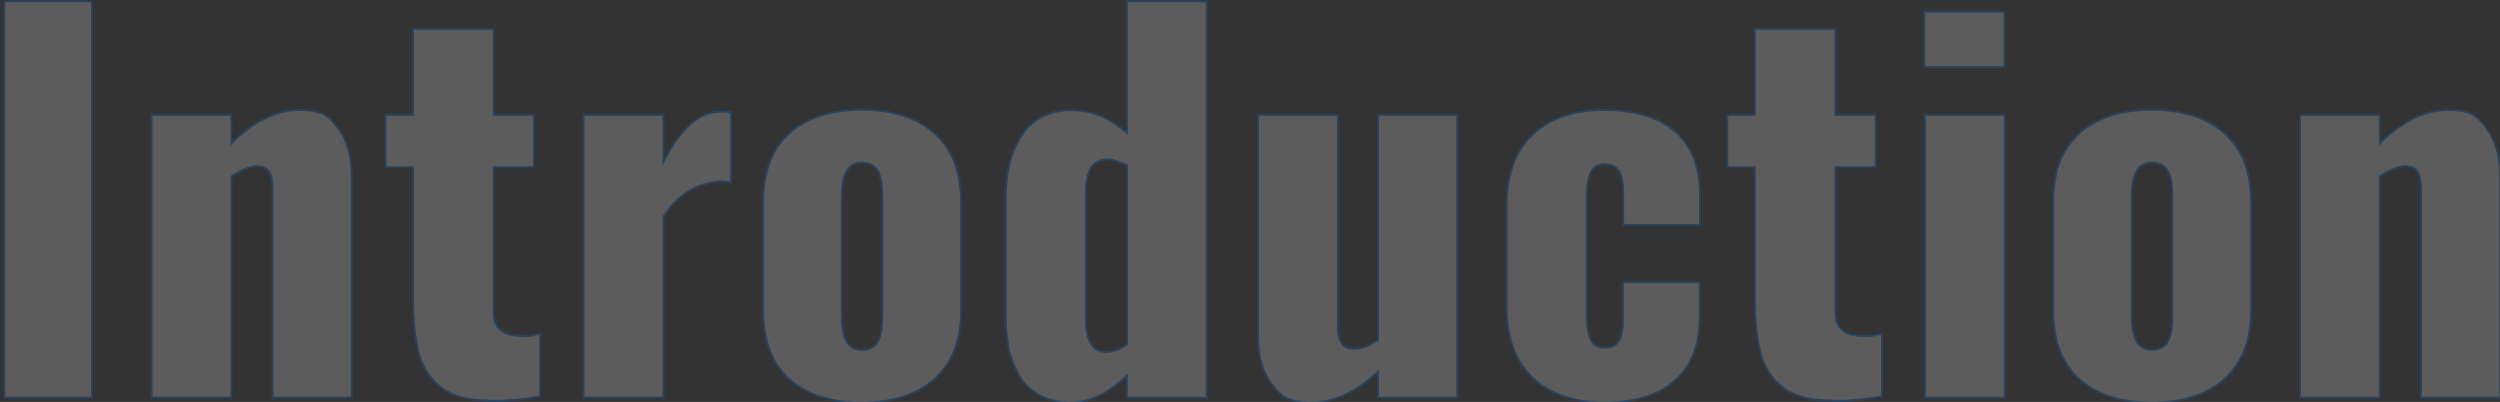 <?xml version="1.0" encoding="UTF-8"?>
<svg id="_レイヤー_1" data-name="レイヤー_1" xmlns="http://www.w3.org/2000/svg" version="1.1" viewBox="0 0 1275 205">
  <rect x="0" y="0" width="1275" height="205" fill="#333333" stroke="none"/>
  <!-- Generator: Adobe Illustrator 29.1.0, SVG Export Plug-In . SVG Version: 2.1.0 Build 142)  -->
  <defs>
    <style>
      .st0 {
        fill: #fff;
      }

      .st1 {
        opacity: .2;
      }

      .st2 {
        fill: none;
        stroke: #0080ff;
        stroke-miterlimit: 10;
        stroke-width: 1px;
      }
    </style>
  </defs>
  <g class="st1">
    <g>
      <path class="st0" d="M2.2.7h44.7v202.1H2.2V.7Z"/>
      <path class="st0" d="M77.3,58.6h40.7v14.5c11.3-11.3,22.9-17,34.7-17s15.3,3.1,19.8,9.4c4.6,6.2,6.9,14.3,6.9,24.3v113h-40.4v-107.3c0-3.7-.6-6.4-1.9-8.1-1.2-1.7-3.4-2.6-6.4-2.6-3.8.3-8.1,2.1-12.7,5.2v112.8h-40.7V58.6Z"/>
      <path class="st0" d="M223.8,196.8c-5.3-4.7-8.9-10.7-10.6-18.1-1.7-7.4-2.6-16.3-2.6-26.8v-66.6h-14v-26.7h14V14.7h41.2v43.9h20.5v26.7h-20.5v74.3c0,7.8,4.7,11.7,14,11.7s4.2-.2,6.1-.5c1.9-.3,3.1-.5,3.6-.5v31.9c-8.5,1.5-15.9,2.2-22.2,2.2l-6.2-.2c-10.1-.3-17.9-2.8-23.2-7.5Z"/>
      <path class="st0" d="M297.6,58.6h40.7v24c8.8-17.1,18.5-25.7,28.9-25.7s2.7.3,5.7,1v35.4c-.7-.2-1.5-.3-2.5-.5-1-.2-2.2-.2-3.7-.2-6,.5-11.3,2.2-15.8,5.1-4.6,2.9-8.8,7.2-12.6,12.8v92.3h-40.7V58.6Z"/>
      <path class="st0" d="M402.5,193.3c-8.9-8-13.3-19.7-13.3-35.2v-54.9c0-15.5,4.4-27.2,13.3-35.2,8.9-8,21.2-12,37-12s28.2,4,37.2,12.1c9,8.1,13.5,19.8,13.5,35.1v54.9c0,15.3-4.5,27-13.5,35.1-9,8.1-21.4,12.1-37.2,12.1s-28.2-4-37-12ZM447.8,174c1.5-2.9,2.2-7.3,2.2-13.1v-60.4c0-5.8-.7-10.2-2.2-13.1-1.5-2.9-4.2-4.4-8.2-4.4s-6.3,1.5-7.9,4.5c-1.6,3-2.4,7.3-2.4,13v60.4c0,5.8.8,10.2,2.4,13.1,1.6,2.9,4.2,4.4,7.9,4.4s6.7-1.5,8.2-4.4Z"/>
      <path class="st0" d="M521.4,194c-5.7-7.6-8.5-18.6-8.5-33.1v-59.6c0-13.8,2.9-24.8,8.6-32.9,5.7-8.1,14-12.2,24.8-12.2s19.6,3.8,28.4,11.5V.7h40.7v202.1h-40.7v-11.2c-9.5,9.2-19.1,13.7-28.9,13.7s-18.8-3.8-24.5-11.4ZM574.8,175.6v-91.1c-4-2.2-7.5-3.2-10.5-3.2s-6.1,1.5-7.9,4.4c-1.7,2.9-2.6,6.7-2.6,11.4v66.4c0,4.8.8,8.7,2.5,11.6,1.7,2.9,4.2,4.4,7.7,4.4s6.7-1.2,10.7-3.7Z"/>
      <path class="st0" d="M648.6,196c-4.7-6.2-7-14.3-7-24.3V58.6h40.7v108.3c0,7.3,2.7,11,8,11s6.8-1.5,12.5-4.5V58.6h40.4v144.2h-40.4v-13.2c-11.3,10.5-22.7,15.7-34.2,15.7s-15.3-3.1-20-9.4Z"/>
      <path class="st0" d="M781.6,192.6c-8.8-8.5-13.2-20.3-13.2-35.4v-52.9c0-15.3,4.4-27.2,13.1-35.6,8.7-8.4,21-12.6,36.8-12.6s27.6,3.7,36.1,11c8.4,7.3,12.6,18.1,12.6,32.4v15.2h-39.2v-16.5c0-5.5-.8-9.3-2.4-11.4-1.6-2.1-4-3.1-7.1-3.1s-5.5,1.3-6.9,3.9c-1.4,2.6-2.1,6.9-2.1,13.1v59.9c0,6.2.7,10.5,2.2,13,1.5,2.5,3.8,3.7,7,3.7s5.5-1.1,7-3.2c1.5-2.2,2.2-5.8,2.2-11v-19.2h39.2v17.5c0,14.3-4.2,25.2-12.7,32.7-8.5,7.5-20.5,11.2-35.9,11.2s-27.9-4.2-36.7-12.7Z"/>
      <path class="st0" d="M908.1,196.8c-5.3-4.7-8.9-10.7-10.6-18.1-1.7-7.4-2.6-16.3-2.6-26.8v-66.6h-14v-26.7h14V14.7h41.2v43.9h20.5v26.7h-20.5v74.3c0,7.8,4.7,11.7,14,11.7s4.2-.2,6.1-.5c1.9-.3,3.1-.5,3.6-.5v31.9c-8.5,1.5-15.9,2.2-22.2,2.2l-6.2-.2c-10.1-.3-17.9-2.8-23.2-7.5Z"/>
      <path class="st0" d="M981.4,6h40.9v28.2h-40.9V6ZM981.7,58.6h40.7v144.2h-40.7V58.6Z"/>
      <path class="st0" d="M1060.4,193.3c-8.9-8-13.3-19.7-13.3-35.2v-54.9c0-15.5,4.4-27.2,13.3-35.2,8.9-8,21.2-12,37-12s28.2,4,37.2,12.1c9,8.1,13.5,19.8,13.5,35.1v54.9c0,15.3-4.5,27-13.5,35.1-9,8.1-21.4,12.1-37.2,12.1s-28.2-4-37-12ZM1105.7,174c1.5-2.9,2.2-7.3,2.2-13.1v-60.4c0-5.8-.7-10.2-2.2-13.1-1.5-2.9-4.2-4.4-8.2-4.4s-6.3,1.5-7.9,4.5c-1.6,3-2.4,7.3-2.4,13v60.4c0,5.8.8,10.2,2.4,13.1,1.6,2.9,4.2,4.4,7.9,4.4s6.7-1.5,8.2-4.4Z"/>
      <path class="st0" d="M1173,58.6h40.7v14.5c11.3-11.3,22.9-17,34.7-17s15.3,3.1,19.8,9.4c4.6,6.2,6.9,14.3,6.9,24.3v113h-40.4v-107.3c0-3.7-.6-6.4-1.9-8.1-1.2-1.7-3.4-2.6-6.4-2.6-3.8.3-8.1,2.1-12.7,5.2v112.8h-40.7V58.6Z"/>
    </g>
    <g>
      <path class="st2" d="M2.2.7h44.7v202.1H2.2V.7Z"/>
      <path class="st2" d="M77.3,58.6h40.7v14.5c11.3-11.3,22.9-17,34.7-17s15.3,3.1,19.8,9.4c4.6,6.2,6.9,14.3,6.9,24.3v113h-40.4v-107.3c0-3.7-.6-6.4-1.9-8.1-1.2-1.7-3.4-2.6-6.4-2.6-3.8.3-8.1,2.1-12.7,5.2v112.8h-40.7V58.6Z"/>
      <path class="st2" d="M223.8,196.8c-5.3-4.7-8.9-10.7-10.6-18.1-1.7-7.4-2.6-16.3-2.6-26.8v-66.6h-14v-26.7h14V14.7h41.2v43.9h20.5v26.7h-20.5v74.3c0,7.8,4.7,11.7,14,11.7s4.2-.2,6.1-.5c1.9-.3,3.1-.5,3.6-.5v31.9c-8.5,1.5-15.9,2.2-22.2,2.2l-6.2-.2c-10.1-.3-17.9-2.8-23.2-7.5Z"/>
      <path class="st2" d="M297.6,58.6h40.7v24c8.8-17.1,18.5-25.7,28.9-25.7s2.7.3,5.7,1v35.4c-.7-.2-1.5-.3-2.5-.5-1-.2-2.2-.2-3.7-.2-6,.5-11.3,2.2-15.8,5.1-4.6,2.9-8.8,7.2-12.6,12.8v92.3h-40.7V58.6Z"/>
      <path class="st2" d="M402.5,193.3c-8.9-8-13.3-19.7-13.3-35.2v-54.9c0-15.5,4.4-27.2,13.3-35.2,8.9-8,21.2-12,37-12s28.2,4,37.2,12.1c9,8.1,13.5,19.8,13.5,35.1v54.9c0,15.3-4.5,27-13.5,35.1-9,8.1-21.4,12.1-37.2,12.1s-28.2-4-37-12ZM447.8,174c1.5-2.9,2.2-7.3,2.2-13.1v-60.4c0-5.8-.7-10.2-2.2-13.1-1.5-2.9-4.2-4.4-8.2-4.4s-6.3,1.5-7.9,4.5c-1.6,3-2.4,7.3-2.4,13v60.4c0,5.8.8,10.2,2.4,13.1,1.6,2.9,4.2,4.4,7.9,4.4s6.7-1.5,8.2-4.4Z"/>
      <path class="st2" d="M521.4,194c-5.7-7.6-8.5-18.6-8.5-33.1v-59.6c0-13.8,2.9-24.8,8.6-32.9,5.7-8.1,14-12.2,24.8-12.2s19.6,3.8,28.4,11.5V.7h40.7v202.1h-40.7v-11.2c-9.5,9.2-19.1,13.7-28.9,13.7s-18.8-3.8-24.5-11.4ZM574.8,175.6v-91.1c-4-2.2-7.5-3.2-10.5-3.2s-6.1,1.5-7.9,4.4c-1.7,2.9-2.6,6.7-2.6,11.4v66.4c0,4.8.8,8.7,2.5,11.6,1.7,2.9,4.2,4.4,7.7,4.4s6.7-1.2,10.7-3.7Z"/>
      <path class="st2" d="M648.6,196c-4.7-6.2-7-14.3-7-24.3V58.6h40.7v108.3c0,7.3,2.7,11,8,11s6.8-1.5,12.5-4.5V58.6h40.4v144.2h-40.4v-13.2c-11.3,10.5-22.7,15.7-34.2,15.7s-15.3-3.1-20-9.4Z"/>
      <path class="st2" d="M781.6,192.6c-8.8-8.5-13.2-20.3-13.2-35.4v-52.9c0-15.3,4.4-27.2,13.1-35.6,8.7-8.4,21-12.6,36.8-12.6s27.6,3.7,36.1,11c8.4,7.3,12.6,18.1,12.6,32.4v15.2h-39.2v-16.5c0-5.5-.8-9.3-2.4-11.4-1.6-2.1-4-3.1-7.1-3.1s-5.5,1.3-6.9,3.9c-1.4,2.6-2.1,6.9-2.1,13.1v59.9c0,6.2.7,10.5,2.2,13,1.5,2.5,3.8,3.7,7,3.7s5.5-1.1,7-3.2c1.5-2.2,2.2-5.8,2.2-11v-19.2h39.2v17.5c0,14.3-4.2,25.2-12.7,32.7-8.5,7.5-20.5,11.2-35.9,11.2s-27.9-4.2-36.7-12.7Z"/>
      <path class="st2" d="M908.1,196.8c-5.3-4.7-8.9-10.7-10.6-18.1-1.7-7.4-2.6-16.3-2.6-26.8v-66.6h-14v-26.7h14V14.7h41.2v43.9h20.5v26.7h-20.5v74.3c0,7.8,4.7,11.7,14,11.7s4.2-.2,6.1-.5c1.9-.3,3.1-.5,3.6-.5v31.9c-8.5,1.5-15.9,2.2-22.2,2.2l-6.2-.2c-10.1-.3-17.9-2.8-23.2-7.5Z"/>
      <path class="st2" d="M981.4,6h40.9v28.2h-40.9V6ZM981.7,58.6h40.7v144.2h-40.7V58.6Z"/>
      <path class="st2" d="M1060.4,193.3c-8.9-8-13.3-19.7-13.3-35.2v-54.9c0-15.5,4.4-27.2,13.3-35.2,8.9-8,21.2-12,37-12s28.2,4,37.2,12.1c9,8.1,13.5,19.8,13.5,35.1v54.9c0,15.3-4.5,27-13.5,35.1-9,8.1-21.4,12.1-37.2,12.1s-28.2-4-37-12ZM1105.7,174c1.5-2.9,2.2-7.3,2.2-13.1v-60.4c0-5.8-.7-10.2-2.2-13.1-1.5-2.9-4.2-4.4-8.2-4.4s-6.3,1.5-7.9,4.5c-1.6,3-2.4,7.3-2.4,13v60.4c0,5.8.8,10.2,2.4,13.1,1.6,2.9,4.2,4.4,7.9,4.4s6.7-1.5,8.2-4.4Z"/>
      <path class="st2" d="M1173,58.6h40.7v14.5c11.3-11.3,22.9-17,34.7-17s15.3,3.1,19.8,9.4c4.6,6.2,6.9,14.3,6.9,24.3v113h-40.4v-107.3c0-3.7-.6-6.4-1.9-8.1-1.2-1.7-3.4-2.6-6.4-2.6-3.8.3-8.1,2.1-12.7,5.2v112.8h-40.7V58.6Z"/>
    </g>
  </g>
</svg>